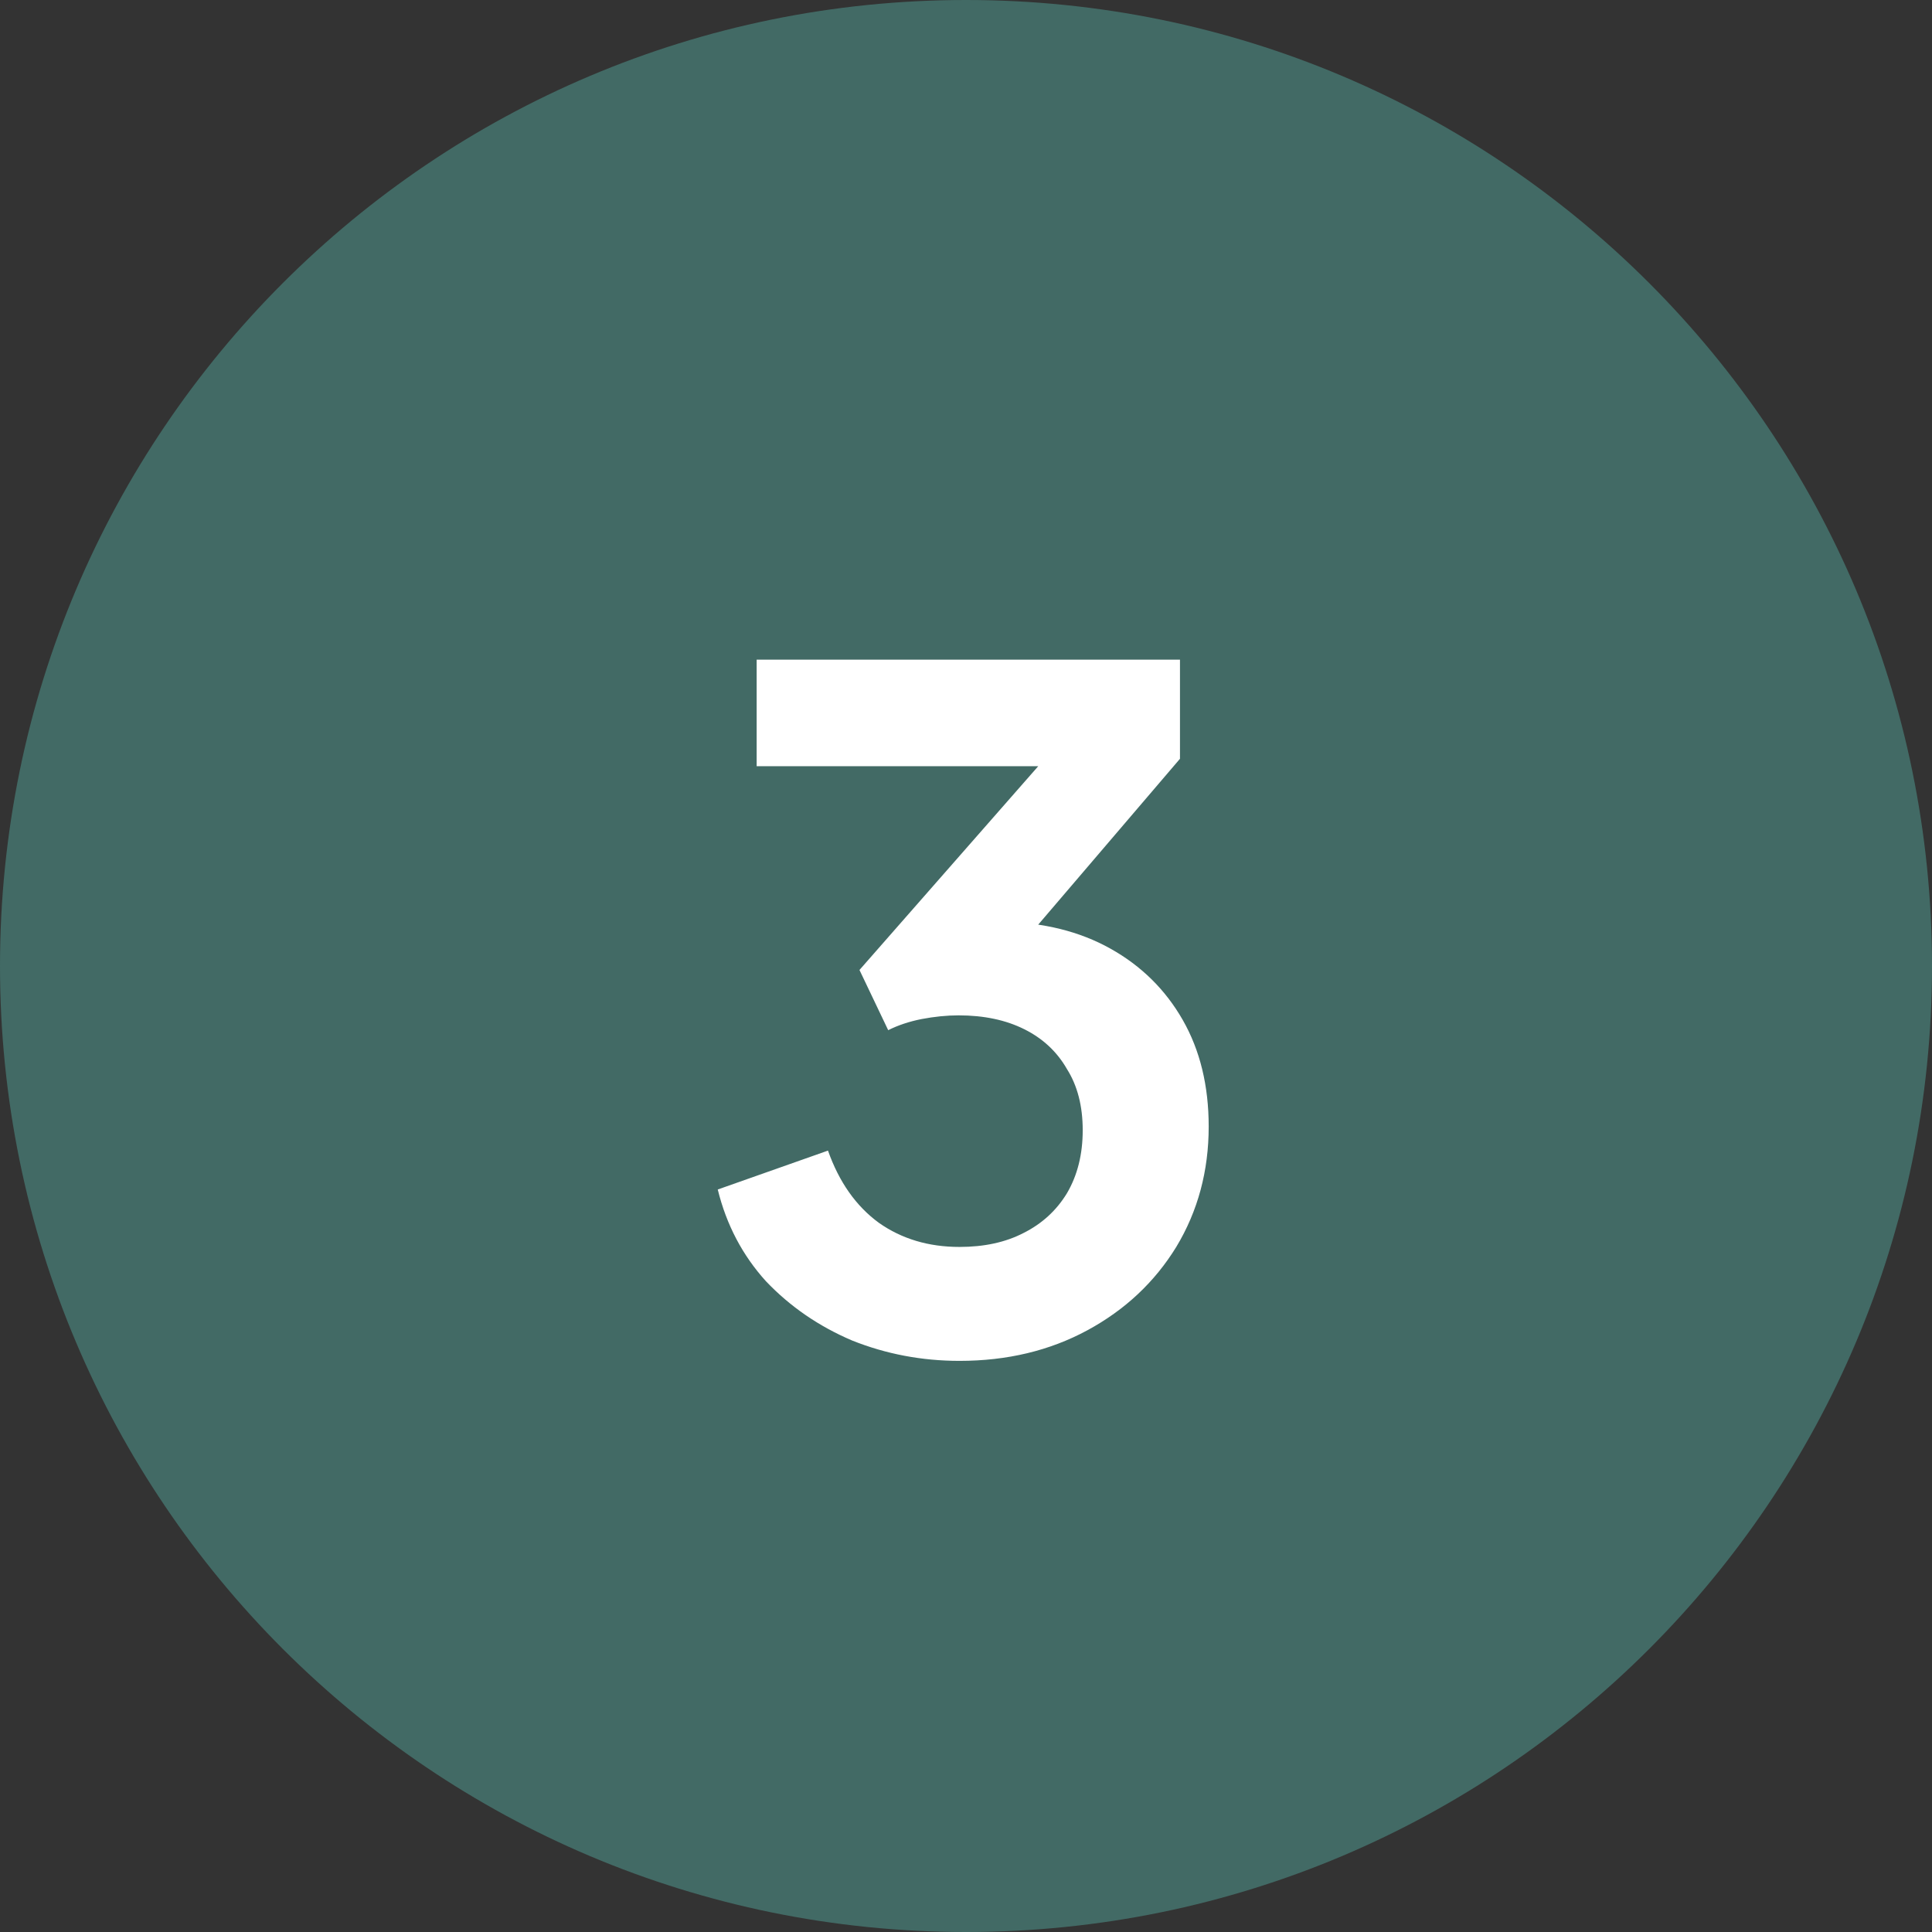 <svg xmlns="http://www.w3.org/2000/svg" width="73" height="73" viewBox="0 0 73 73" fill="none"><rect x="0" y="0" width="73" height="73" fill="#333333" stroke="none"/><path d="M73 36.5C73 56.658 56.658 73 36.5 73C16.342 73 0 56.658 0 36.5C0 16.342 16.342 0 36.5 0C56.658 0 73 16.342 73 36.5Z" fill="#426A65"></path><path d="M36.255 51.42C34.832 51.42 33.478 51.163 32.195 50.65C30.935 50.113 29.85 49.367 28.94 48.41C28.053 47.43 27.447 46.275 27.12 44.945L31.285 43.475C31.705 44.665 32.347 45.575 33.21 46.205C34.073 46.812 35.088 47.115 36.255 47.115C37.188 47.115 37.993 46.94 38.67 46.59C39.37 46.24 39.918 45.738 40.315 45.085C40.712 44.408 40.91 43.615 40.91 42.705C40.91 41.795 40.712 41.025 40.315 40.395C39.942 39.742 39.405 39.24 38.705 38.89C38.005 38.54 37.177 38.365 36.22 38.365C35.777 38.365 35.31 38.412 34.82 38.505C34.353 38.598 33.933 38.738 33.56 38.925L32.475 36.65L39.23 28.95H28.59V24.925H44.585V28.67L37.795 36.615L37.865 34.83C39.428 34.853 40.793 35.192 41.96 35.845C43.127 36.498 44.037 37.397 44.69 38.54C45.343 39.683 45.67 41.025 45.67 42.565C45.67 44.245 45.262 45.762 44.445 47.115C43.628 48.445 42.508 49.495 41.085 50.265C39.662 51.035 38.052 51.42 36.255 51.42Z" fill="white"></path></svg>
